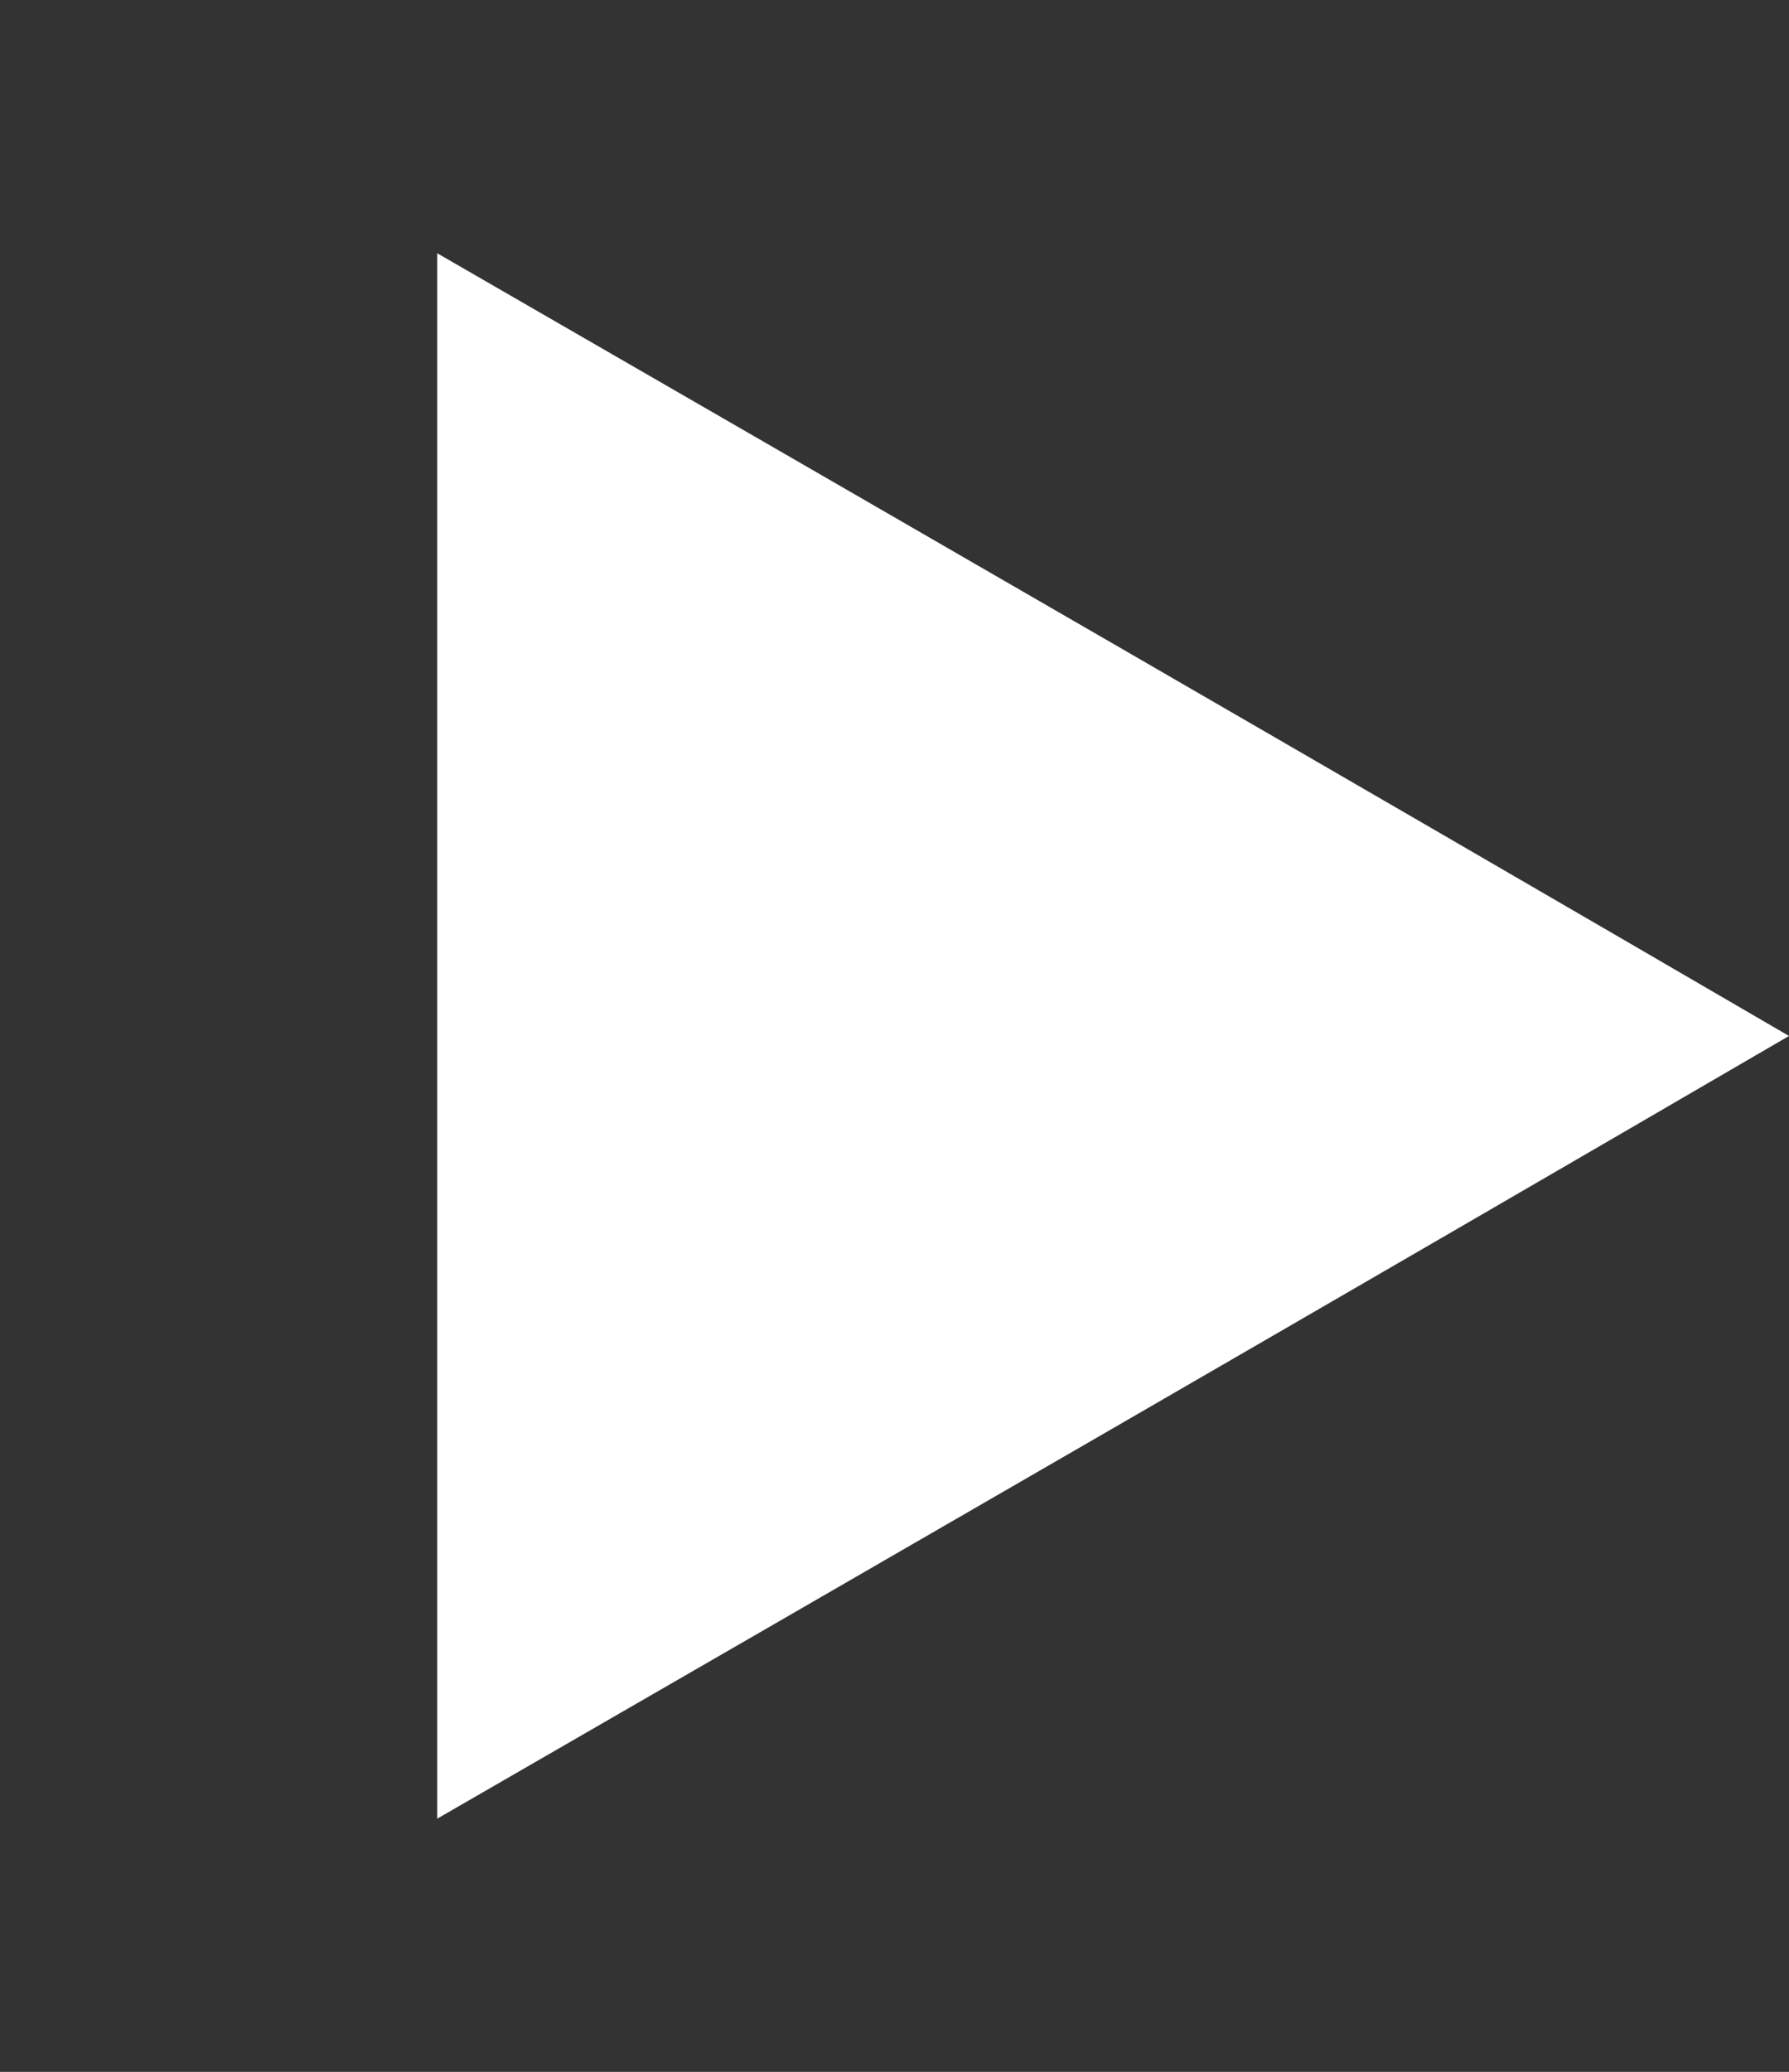 <?xml version="1.0" encoding="utf-8"?>
<!-- Generator: Adobe Illustrator 24.2.0, SVG Export Plug-In . SVG Version: 6.00 Build 0)  -->
<svg version="1.1" id="Layer_1" xmlns="http://www.w3.org/2000/svg" xmlns:xlink="http://www.w3.org/1999/xlink" x="0px" y="0px"
	 viewBox="0 0 31.1 36" style="enable-background:new 0 0 31.1 36;" xml:space="preserve">
<rect x="0" y="0" width="31.1" height="36" fill="#333333" stroke="none"/>
<style type="text/css">
	.st0{fill:#FFFFFF;}
</style>
<path class="st0" d="M31.1,18c-7.9,4.6-15.7,9.1-23.5,13.6c0-9.2,0-18,0-27.2C15.4,8.9,23.2,13.4,31.1,18z"/>
</svg>
